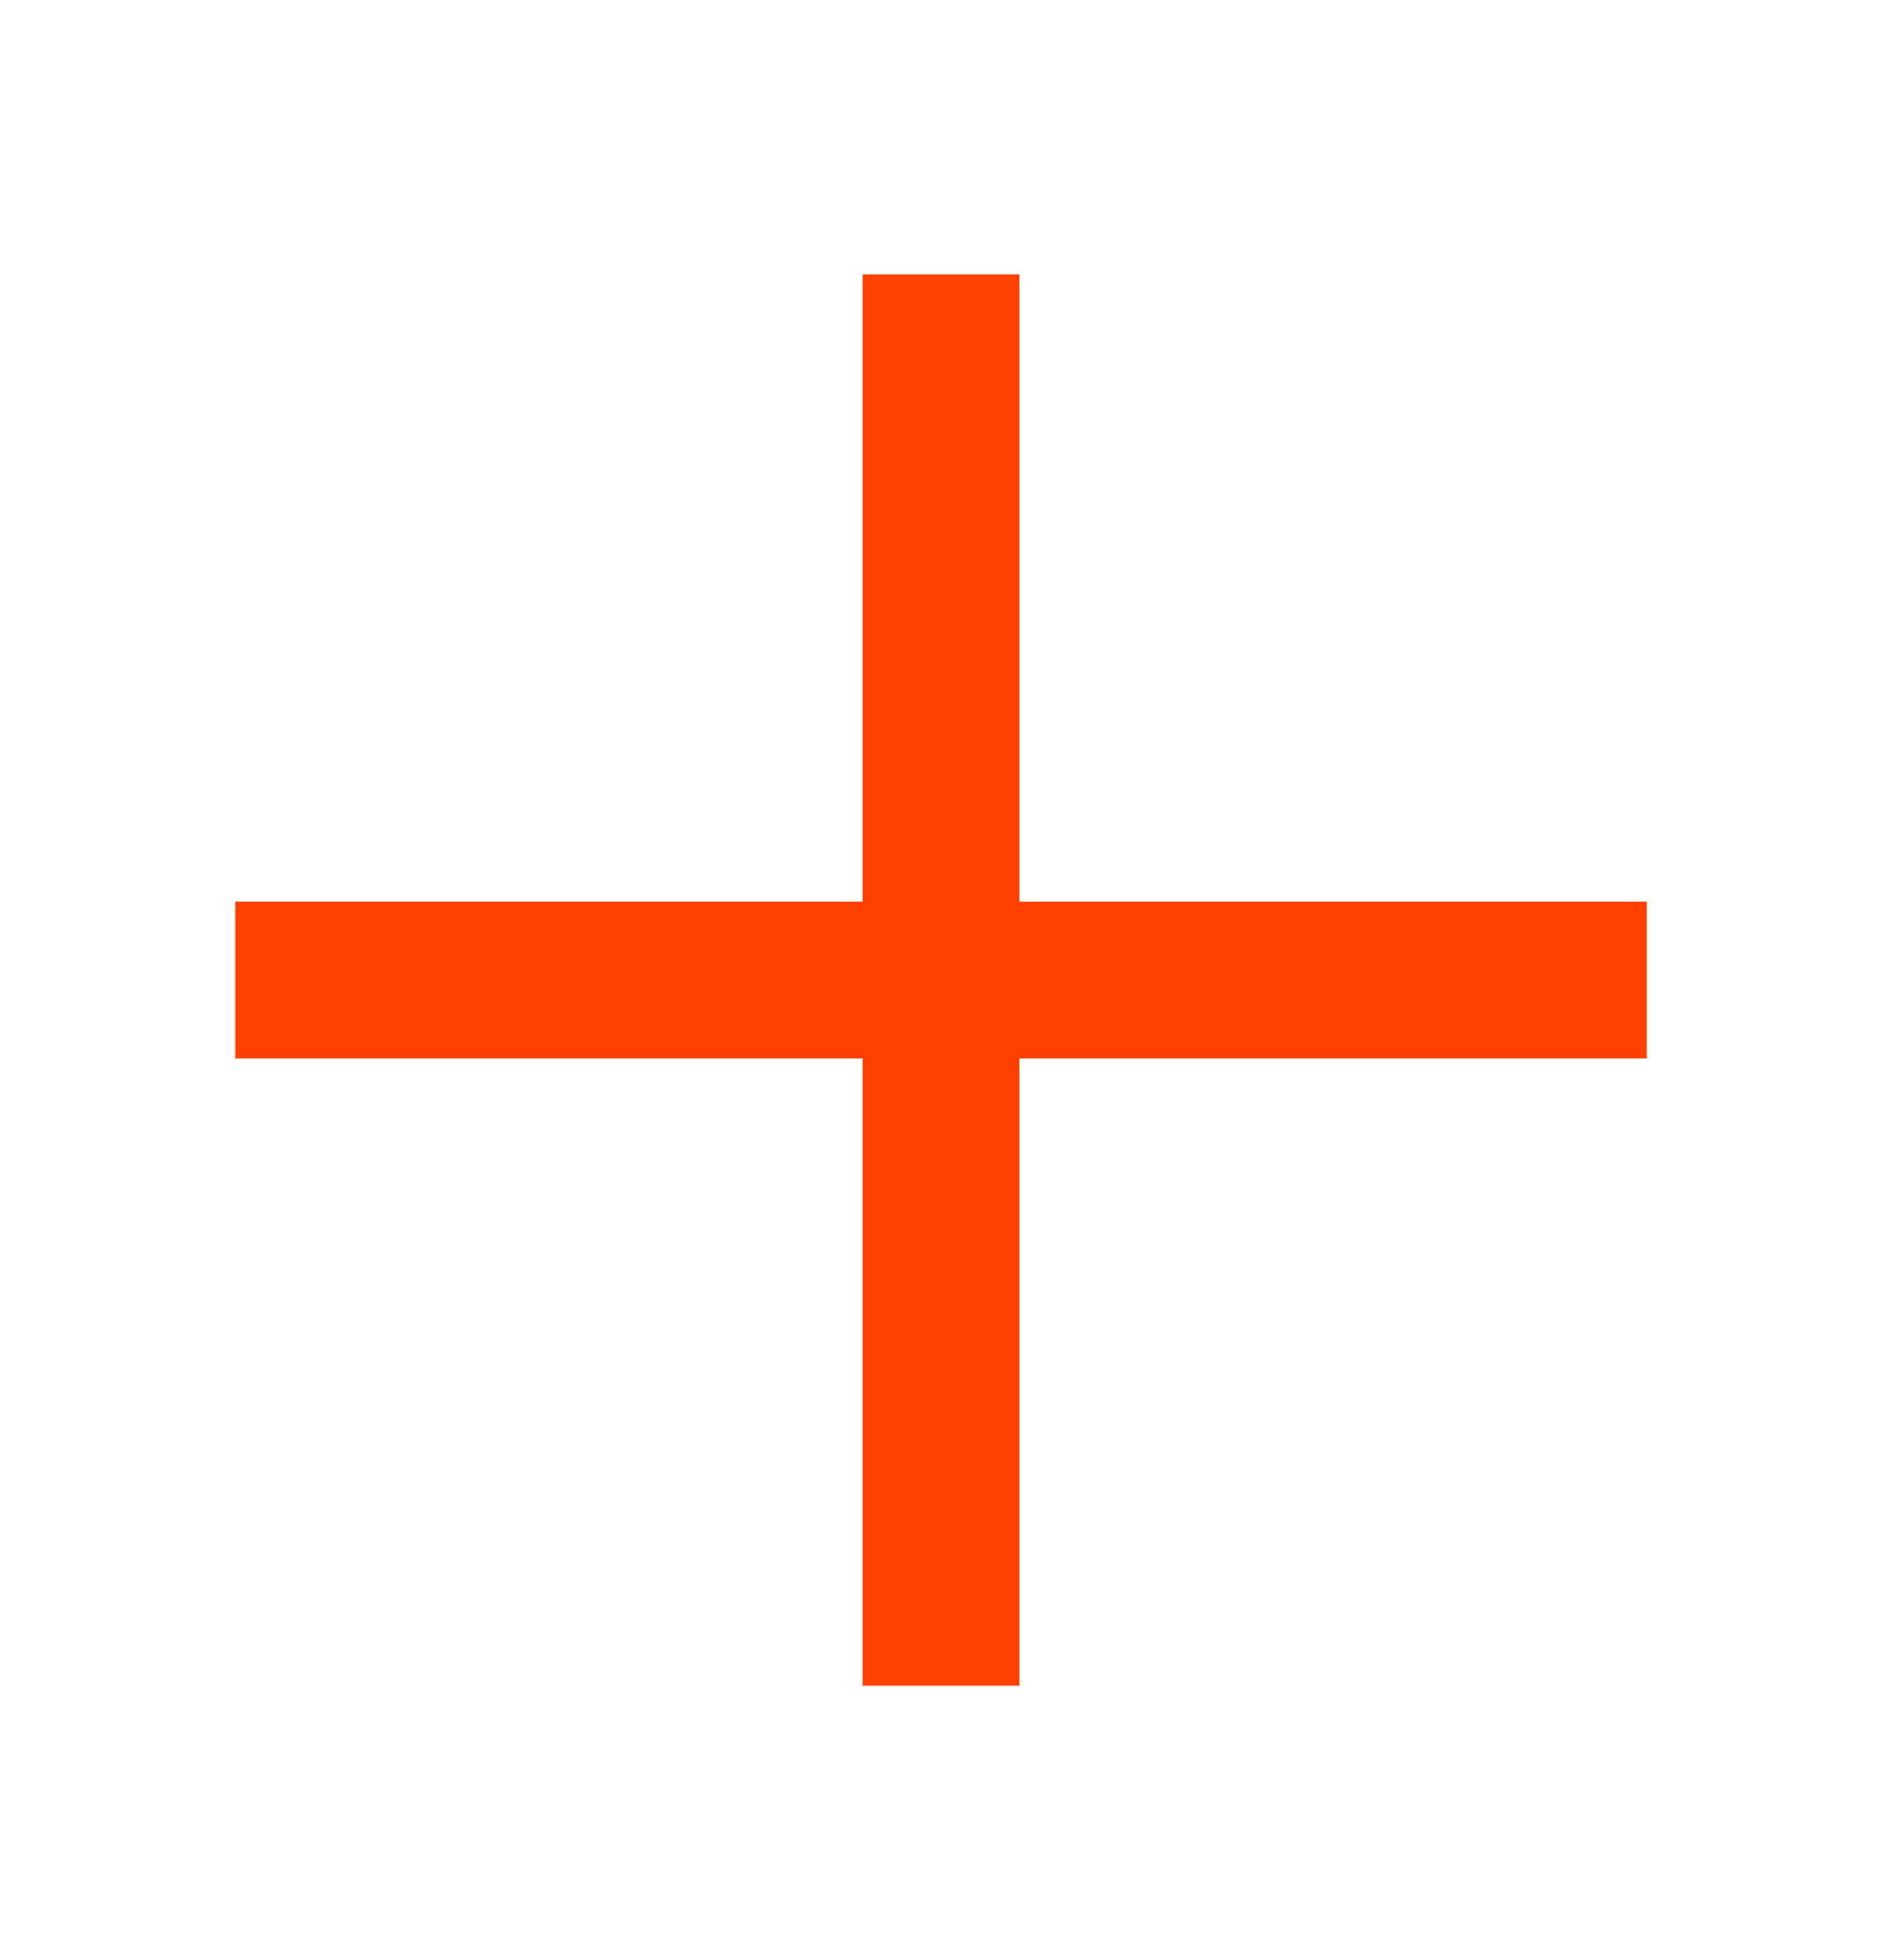 <svg width="24" height="25" viewBox="0 0 24 25" fill="none" xmlns="http://www.w3.org/2000/svg">
<path fill-rule="evenodd" clip-rule="evenodd" d="M11 11.5V3.5H13V11.5H21V13.5H13V21.5H11V13.5H3V11.5H11Z" fill="#FF4000"/>
</svg>
